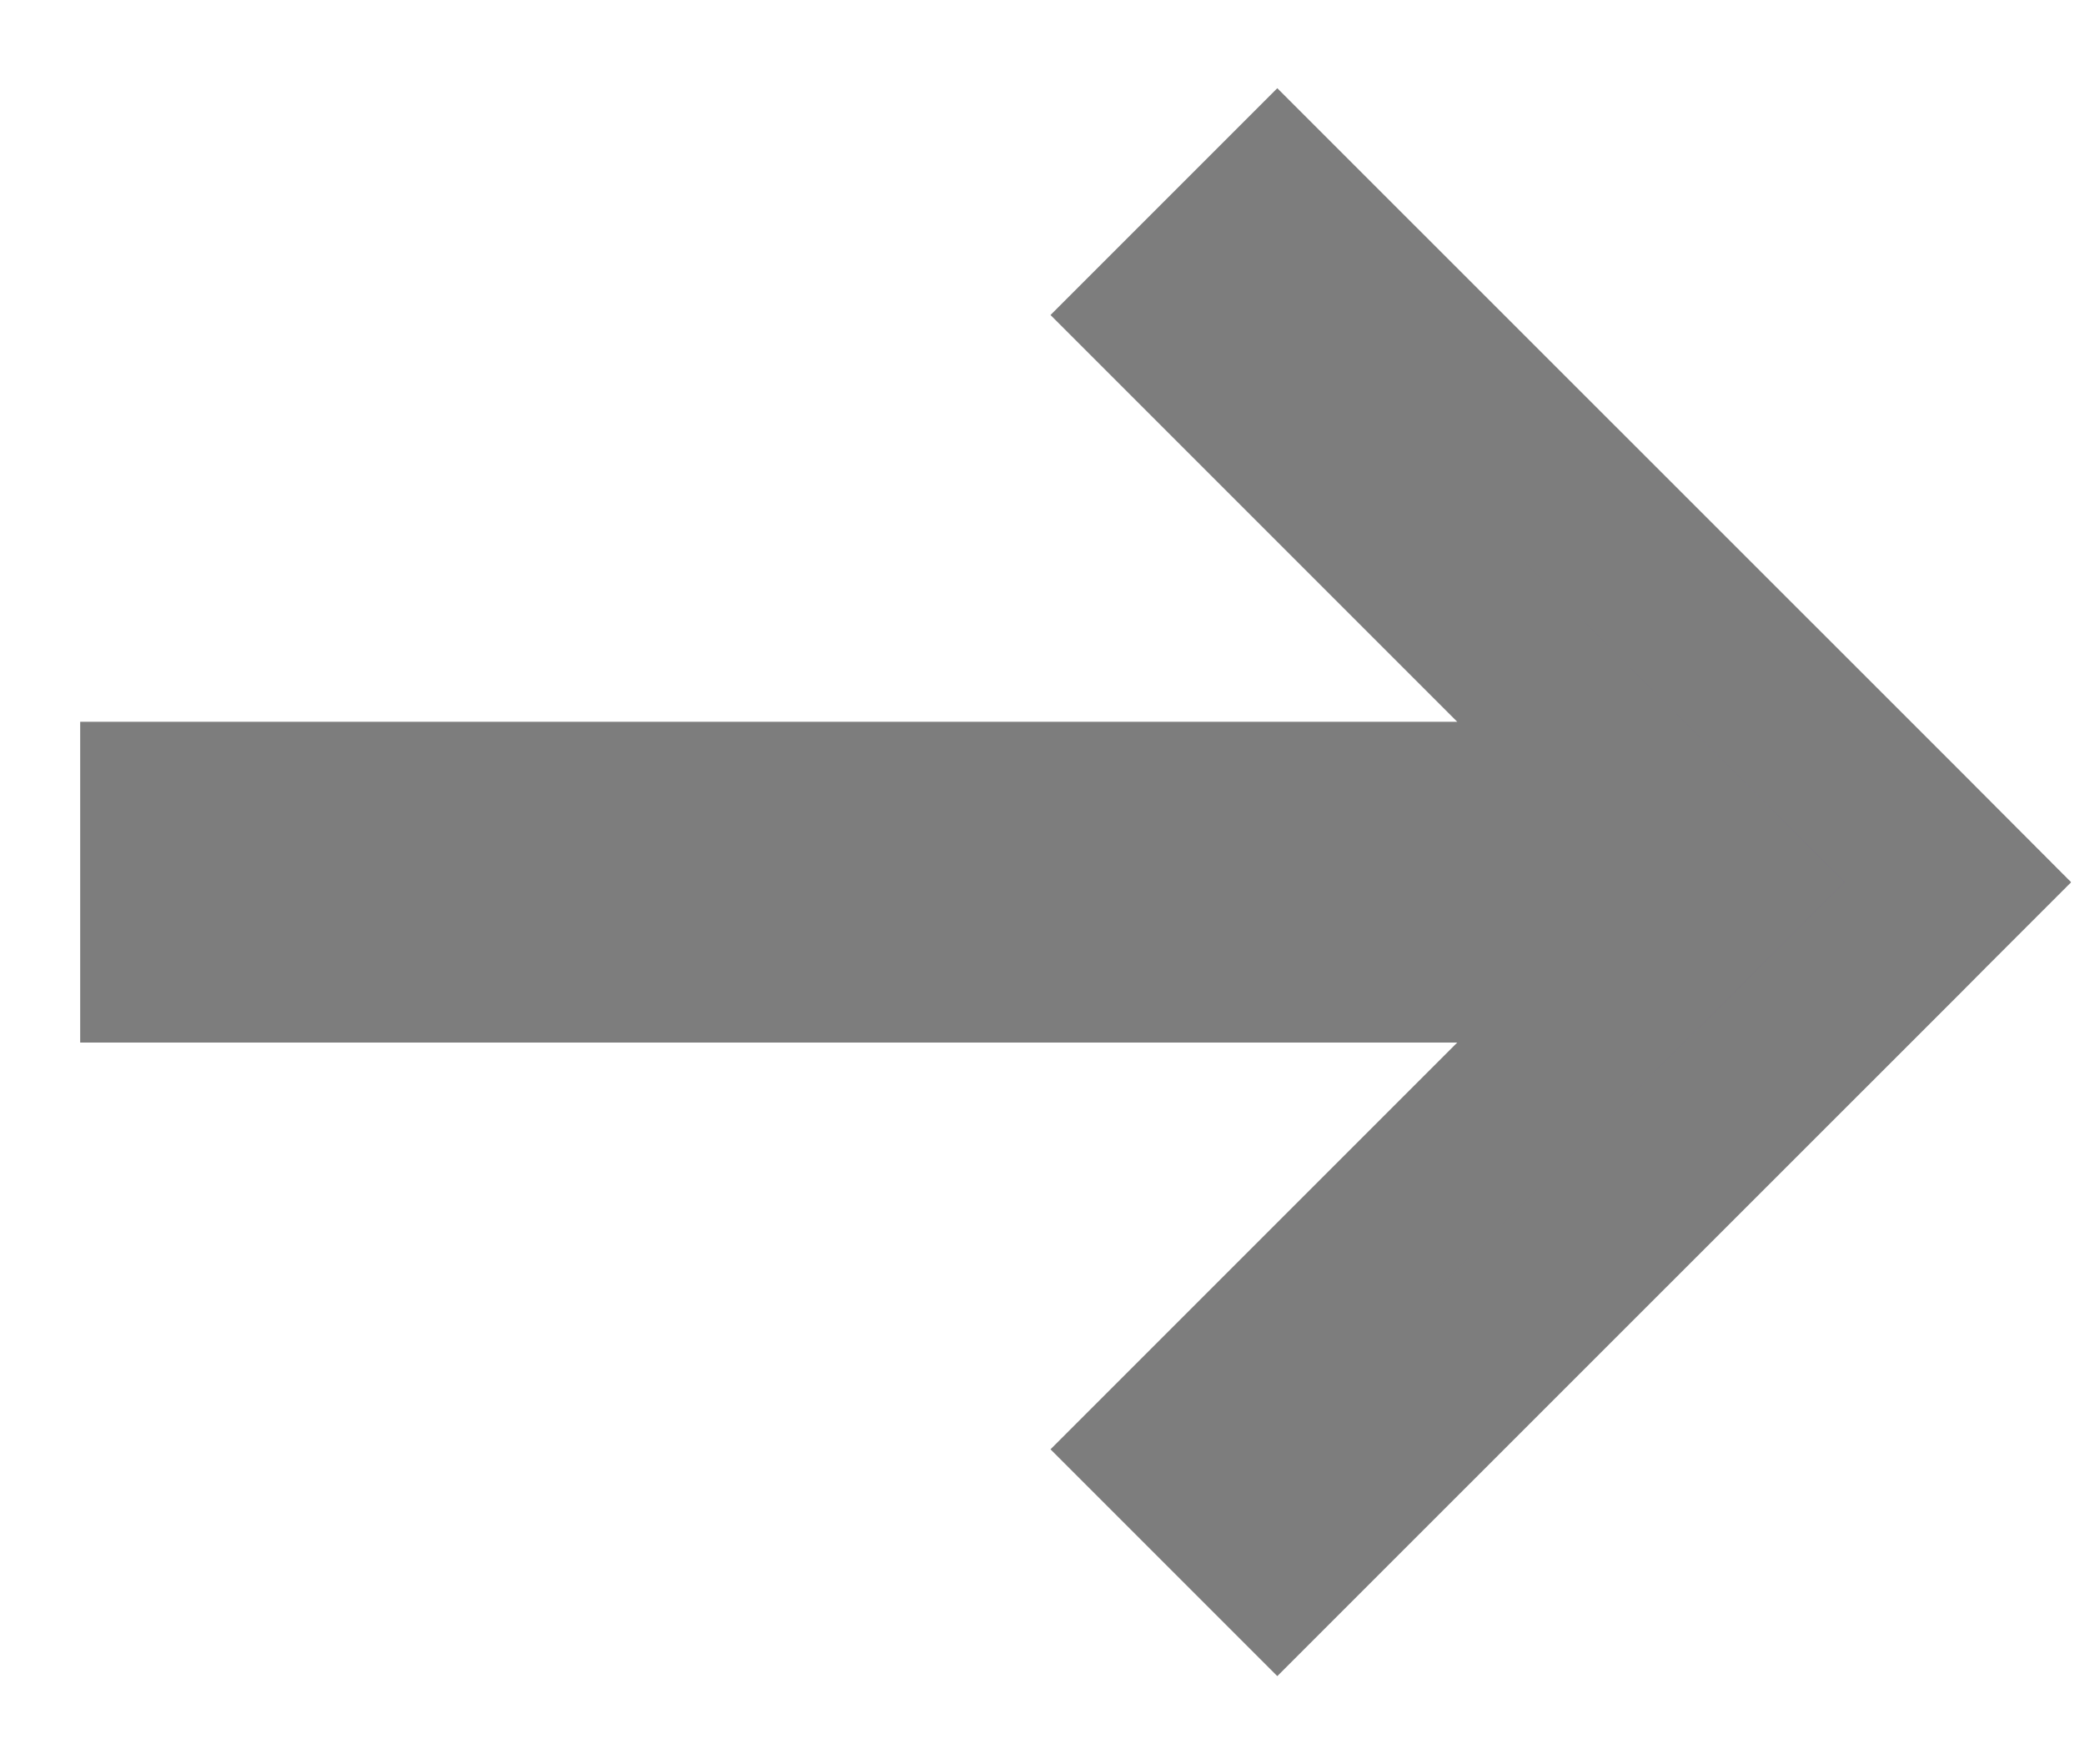 <?xml version="1.0" encoding="UTF-8" standalone="no"?>
<svg width="13px" height="11px" viewBox="0 0 13 11" version="1.1" xmlns="http://www.w3.org/2000/svg" xmlns:xlink="http://www.w3.org/1999/xlink">
    <!-- Generator: Sketch 3.6.1 (26313) - http://www.bohemiancoding.com/sketch -->
    <title>Line</title>
    <desc>Created with Sketch.</desc>
    <defs></defs>
    <g id="Our-Team" stroke="none" stroke-width="1" fill="none" fill-rule="evenodd" stroke-linecap="square">
        <g id="Desktop" transform="translate(-457, -464)" stroke="#7D7D7D" fill="#77658C">
            <g id="Ken-Moelis" transform="translate(190, 299)">
                <g id="Button:-Bio" transform="translate(180, 157)">
                    <path d="M97.293,14 L88.5,14 L88,14 L88,13 L88.5,13 L97.293,13 L94.611,10.318 L94.257,9.964 L94.964,9.257 L95.318,9.611 L98.854,13.146 L99.207,13.5 L99.03,13.677 L98.854,13.854 L95.318,17.389 L94.964,17.743 L94.257,17.036 L94.611,16.682 L97.293,14 Z" id="Line"></path>
                </g>
            </g>
        </g>
    </g>
</svg>